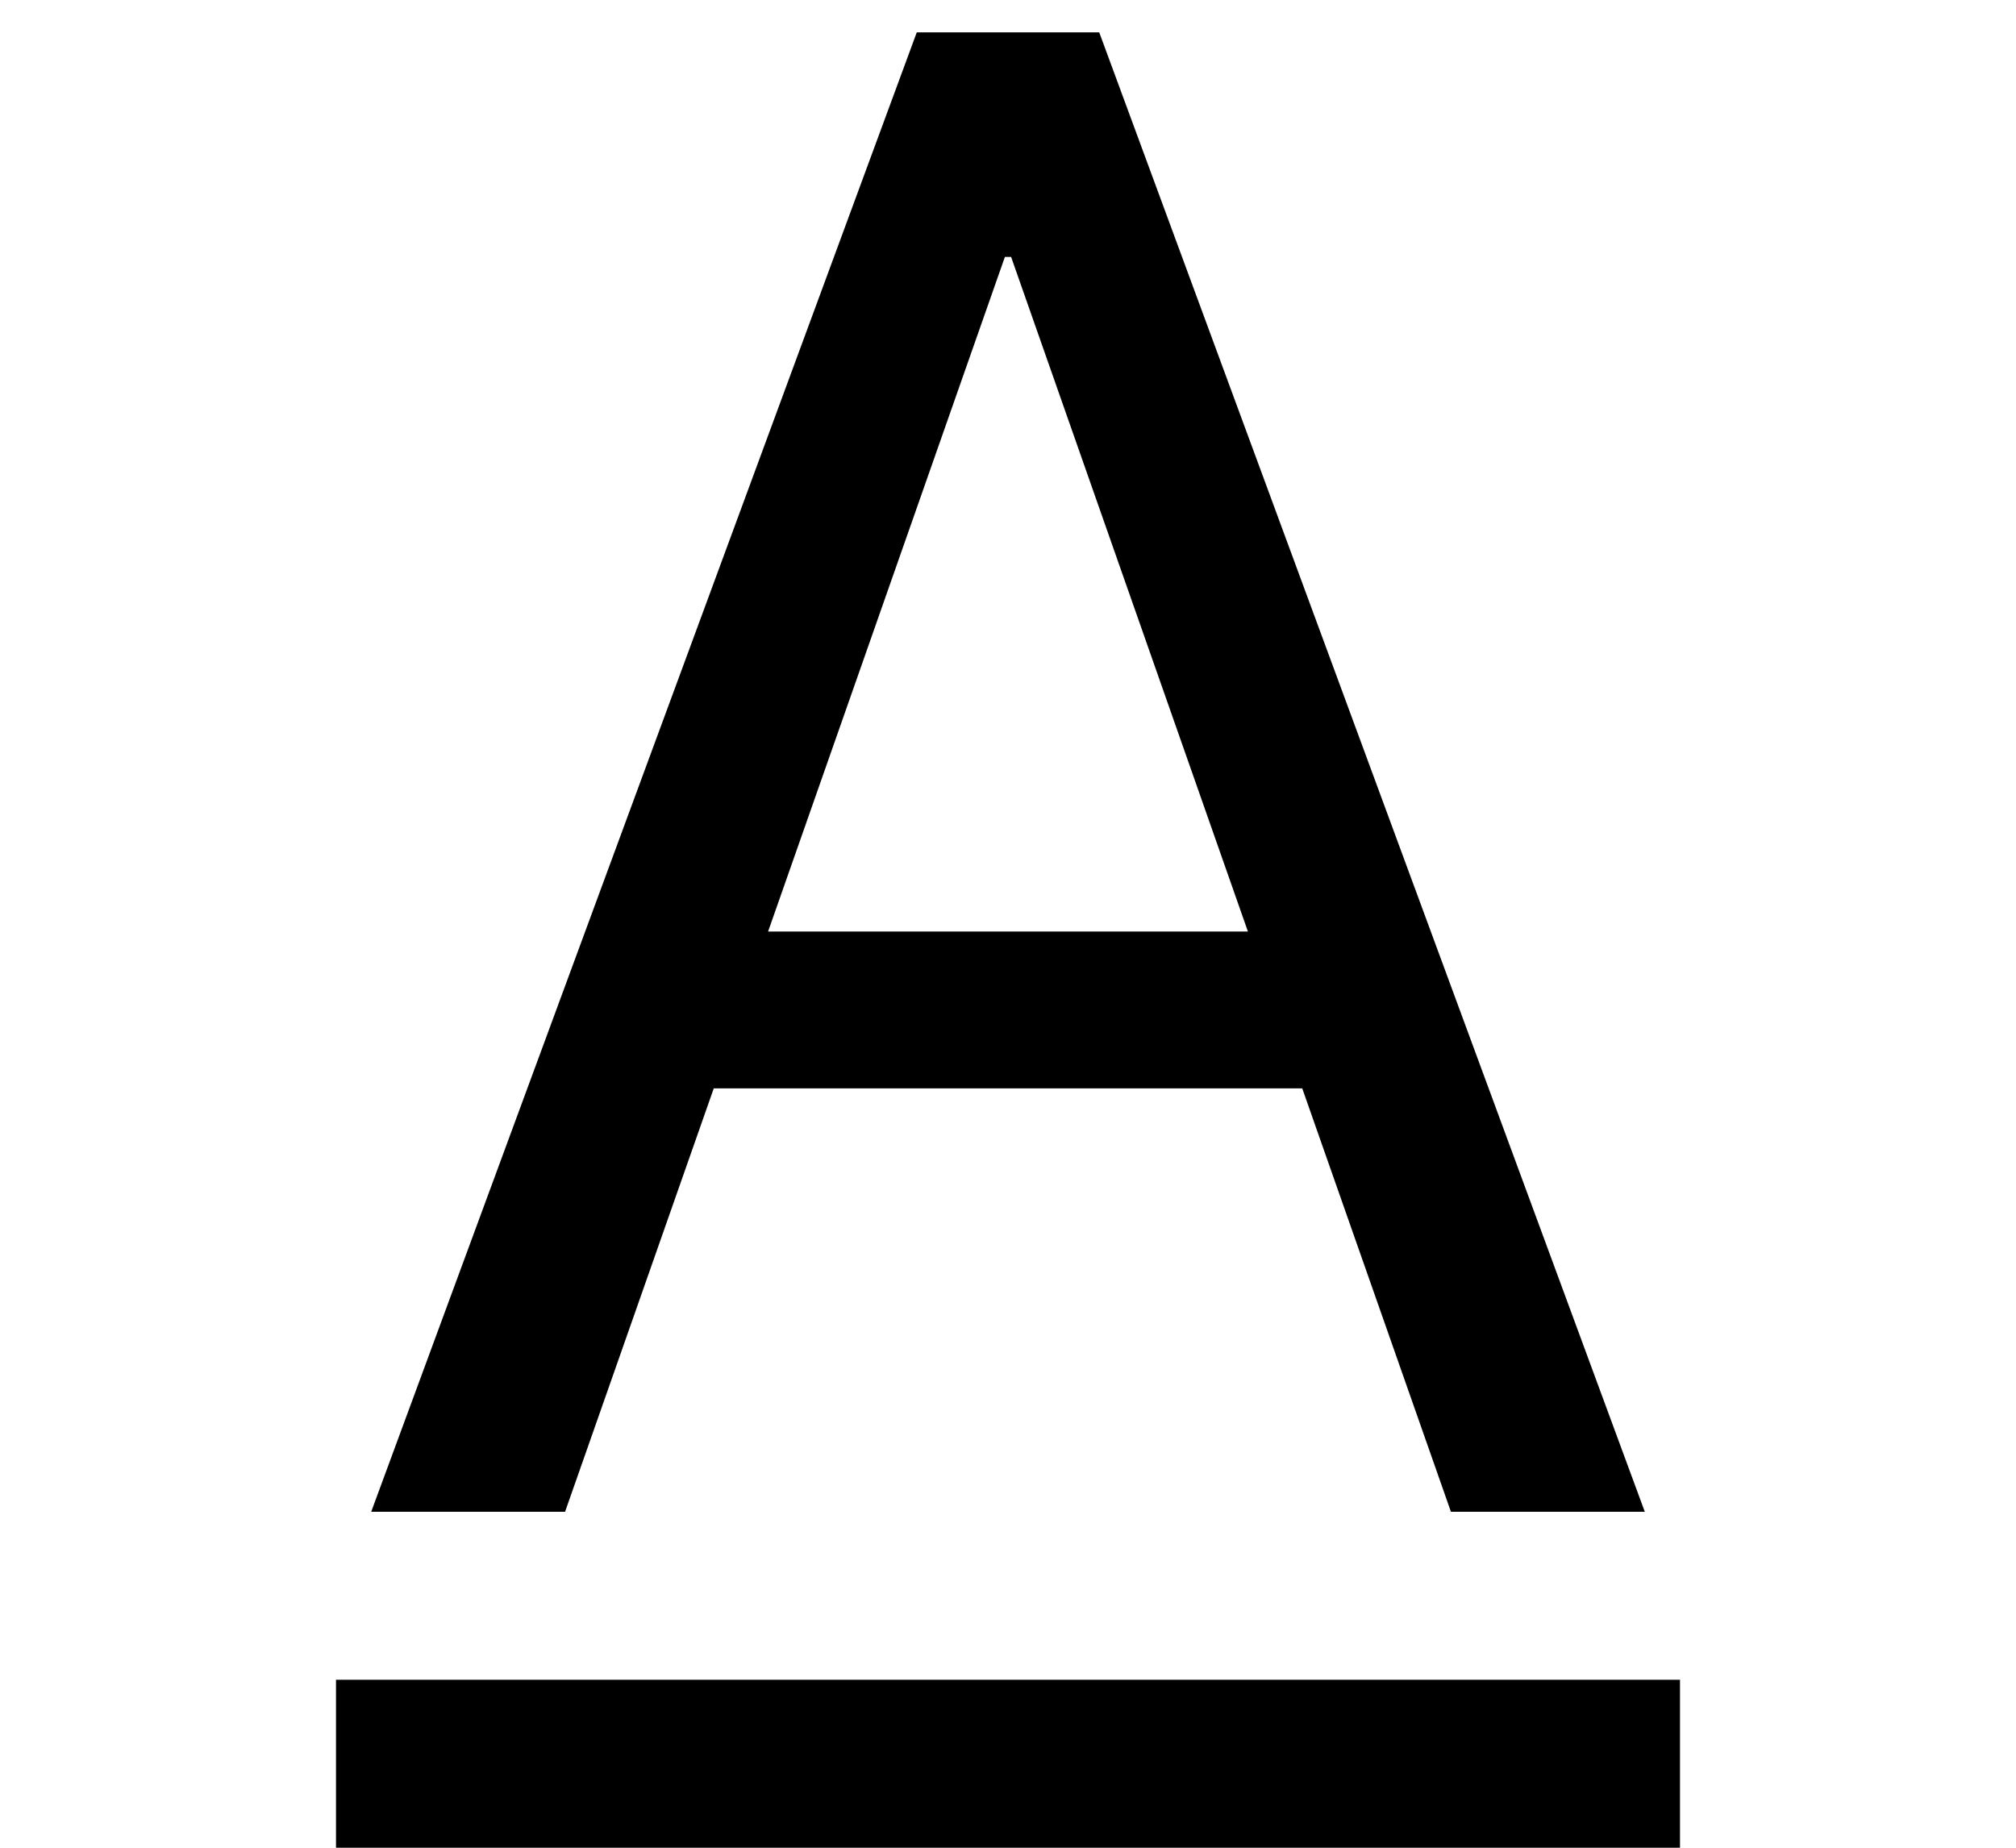 <svg width="24" height="22" viewBox="0 0 24 22" fill="none" xmlns="http://www.w3.org/2000/svg">
  <title>logo A-Class svg</title>
  <style>
		.al {
      stroke: black
    }
    .ap {
      fill: black
    }
		@media (prefers-color-scheme: dark) {
      .al {
        stroke: white
      }
      .ap {
        fill: white
      }
    }
	</style>

  <line class="al" x1="4" y1="21" x2="20" y2="21" stroke="black" stroke-width="2"/>
  <path class="ap" d="M17.273 18L15.503 12.959H8.497L6.727 18H4.419L10.914 0.385H13.086L19.581 18H17.273ZM11.963 3.059L9.144 11.091H14.856L12.037 3.059H11.963Z" fill="black"/>
</svg>
